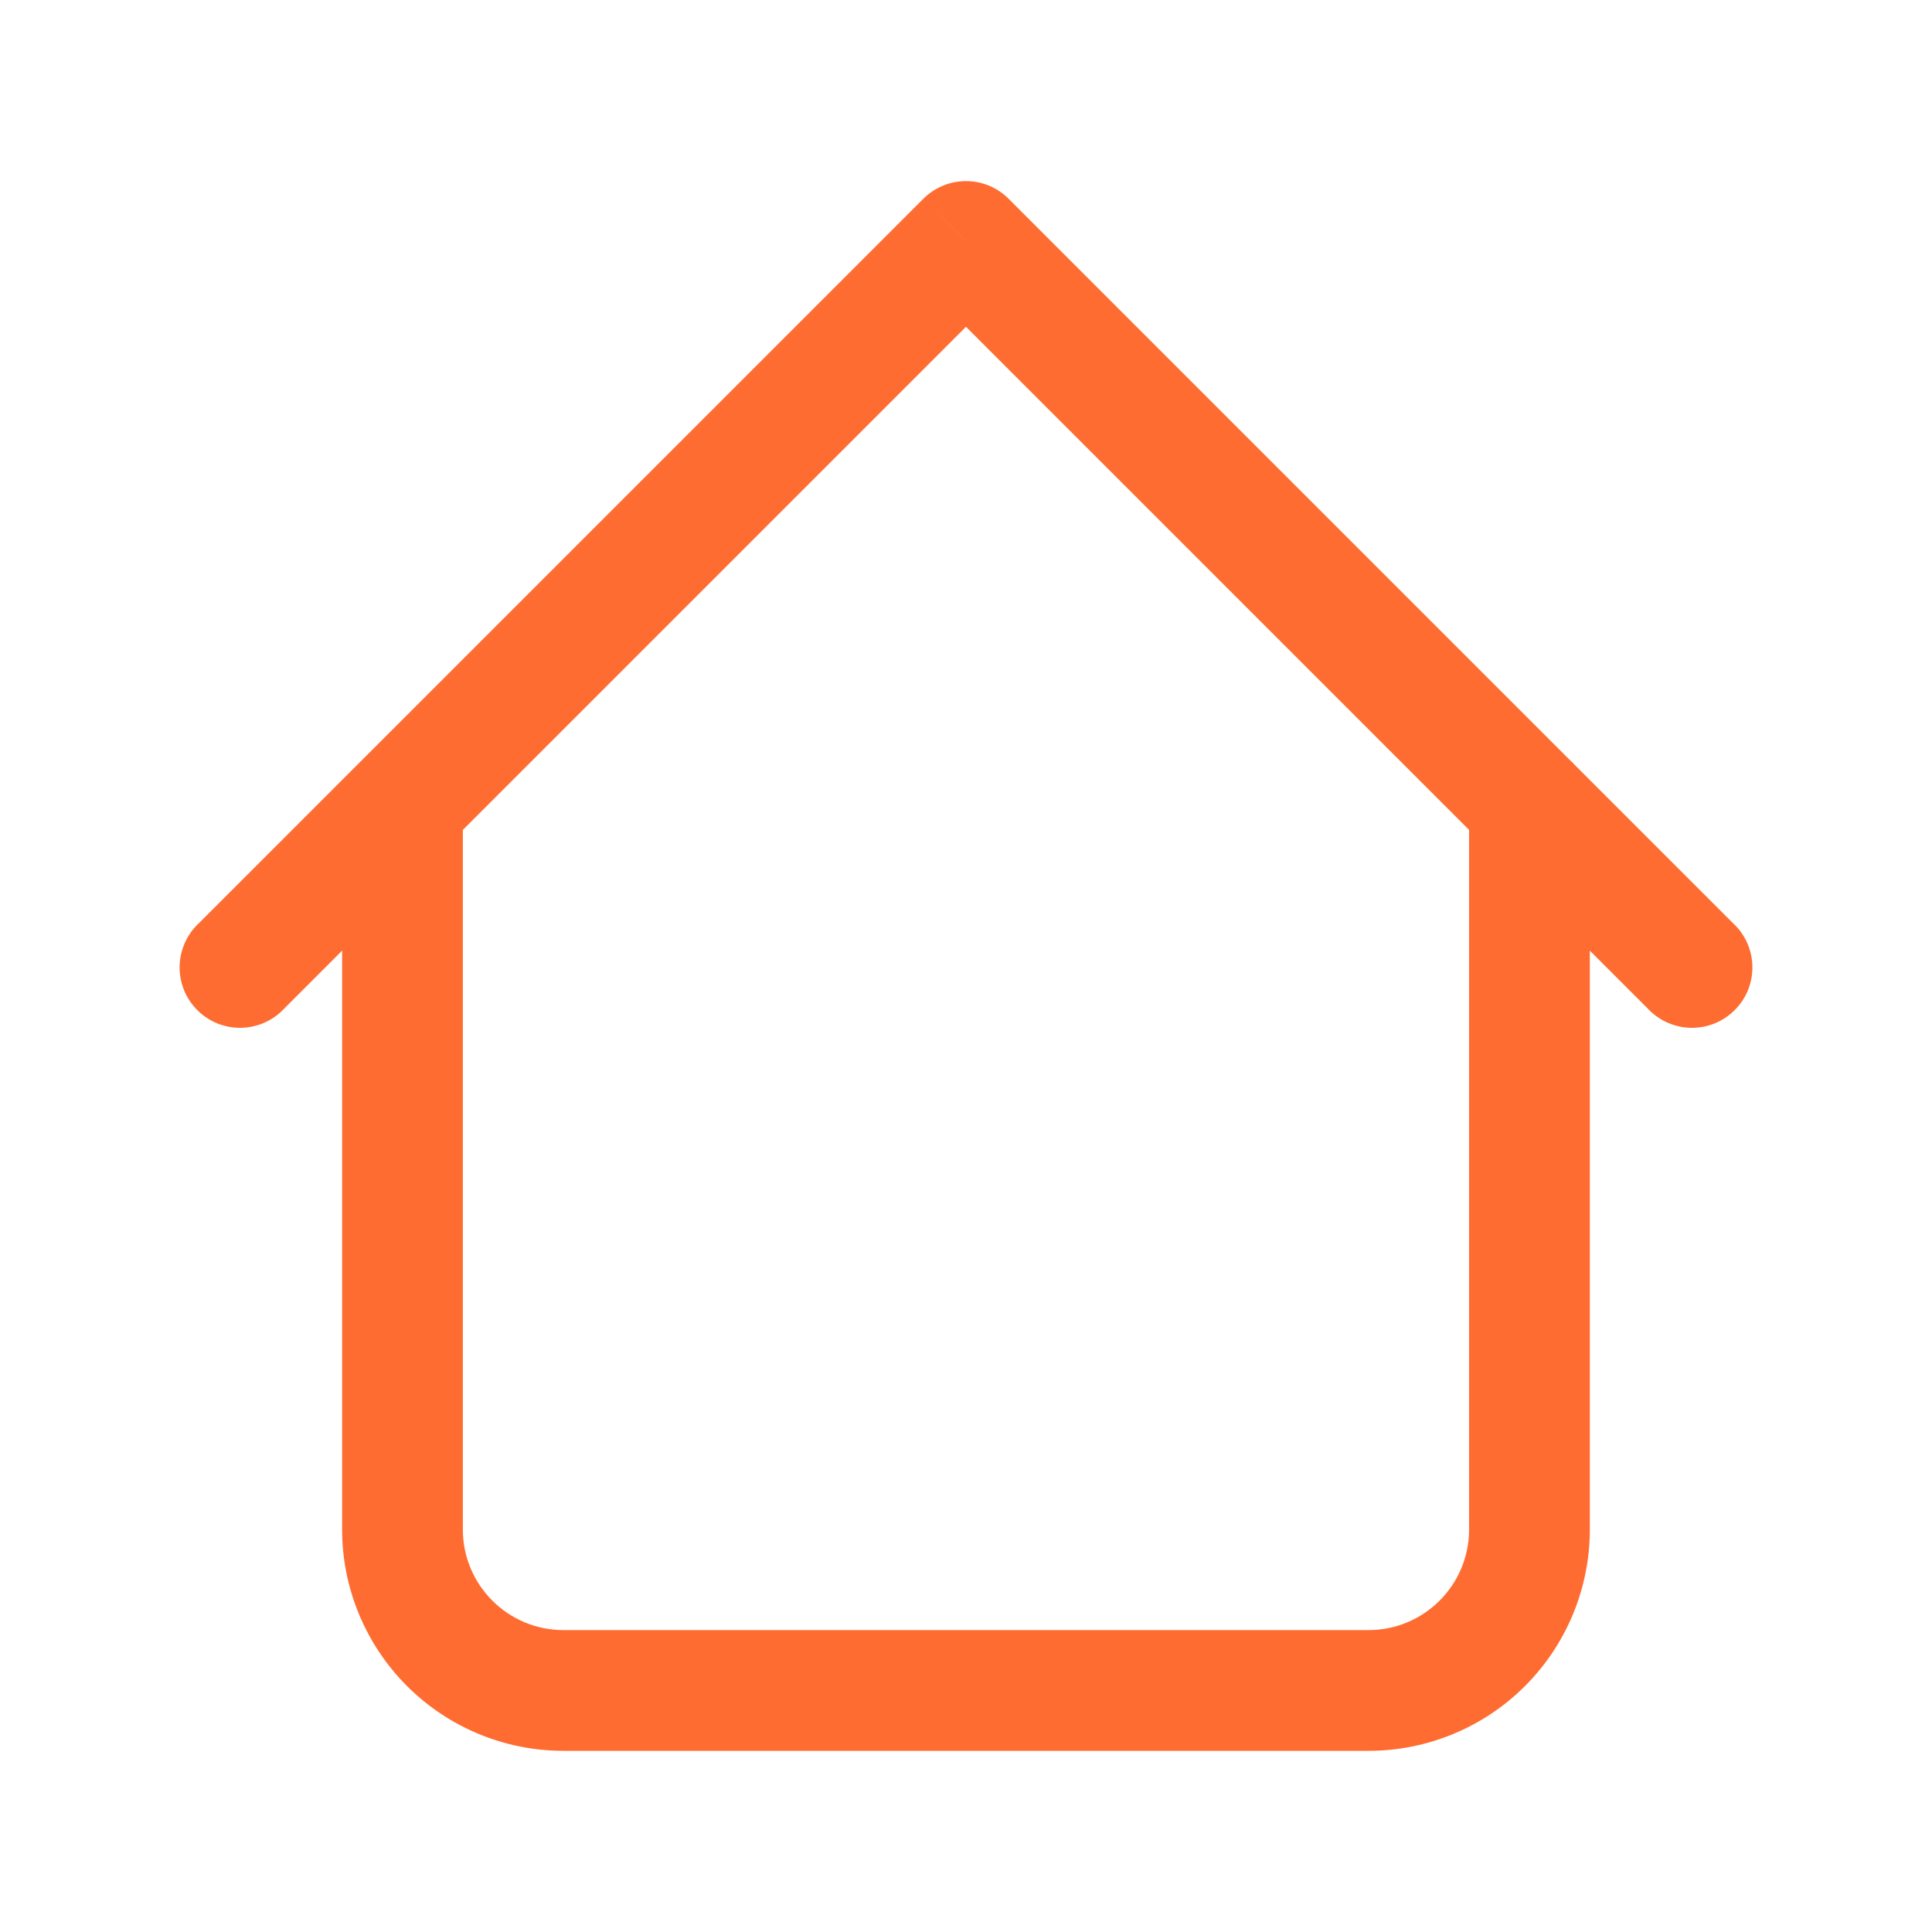 <?xml version="1.0" encoding="UTF-8"?> <svg xmlns="http://www.w3.org/2000/svg" width="30" height="30" viewBox="0 0 30 30" fill="none"><path d="M24.687 12.499C24.687 12.251 24.589 12.012 24.413 11.836C24.237 11.66 23.999 11.562 23.75 11.562C23.501 11.562 23.263 11.66 23.087 11.836C22.911 12.012 22.812 12.251 22.812 12.499H24.687ZM7.187 12.499C7.187 12.251 7.089 12.012 6.913 11.836C6.737 11.66 6.499 11.562 6.25 11.562C6.001 11.562 5.763 11.66 5.587 11.836C5.411 12.012 5.312 12.251 5.312 12.499H7.187ZM25.587 15.662C25.673 15.754 25.777 15.828 25.892 15.879C26.007 15.93 26.131 15.958 26.257 15.96C26.383 15.962 26.508 15.939 26.624 15.892C26.741 15.845 26.847 15.774 26.936 15.685C27.025 15.596 27.096 15.49 27.143 15.374C27.19 15.257 27.213 15.132 27.211 15.006C27.209 14.88 27.181 14.756 27.13 14.641C27.078 14.526 27.005 14.422 26.912 14.337L25.587 15.662ZM15 3.749L15.662 3.087C15.487 2.911 15.248 2.812 15 2.812C14.752 2.812 14.513 2.911 14.337 3.087L15 3.749ZM3.087 14.337C2.995 14.422 2.921 14.526 2.87 14.641C2.819 14.756 2.791 14.88 2.789 15.006C2.787 15.132 2.81 15.257 2.857 15.374C2.904 15.49 2.975 15.596 3.064 15.685C3.153 15.774 3.259 15.845 3.375 15.892C3.492 15.939 3.617 15.962 3.743 15.96C3.869 15.958 3.993 15.93 4.108 15.879C4.223 15.828 4.327 15.754 4.412 15.662L3.087 14.337ZM8.75 27.187H21.25V25.312H8.75V27.187ZM24.687 23.749V12.499H22.812V23.749H24.687ZM7.187 23.749V12.499H5.312V23.749H7.187ZM26.912 14.337L15.662 3.087L14.337 4.412L25.587 15.662L26.912 14.337ZM14.337 3.087L3.087 14.337L4.412 15.662L15.662 4.412L14.337 3.087ZM21.25 27.187C22.162 27.187 23.036 26.825 23.681 26.18C24.325 25.535 24.687 24.661 24.687 23.749H22.812C22.812 24.612 22.112 25.312 21.25 25.312V27.187ZM8.75 25.312C7.887 25.312 7.187 24.612 7.187 23.749H5.312C5.312 24.661 5.675 25.535 6.319 26.18C6.964 26.825 7.838 27.187 8.75 27.187V25.312Z" fill="#FF6C32"></path></svg> 